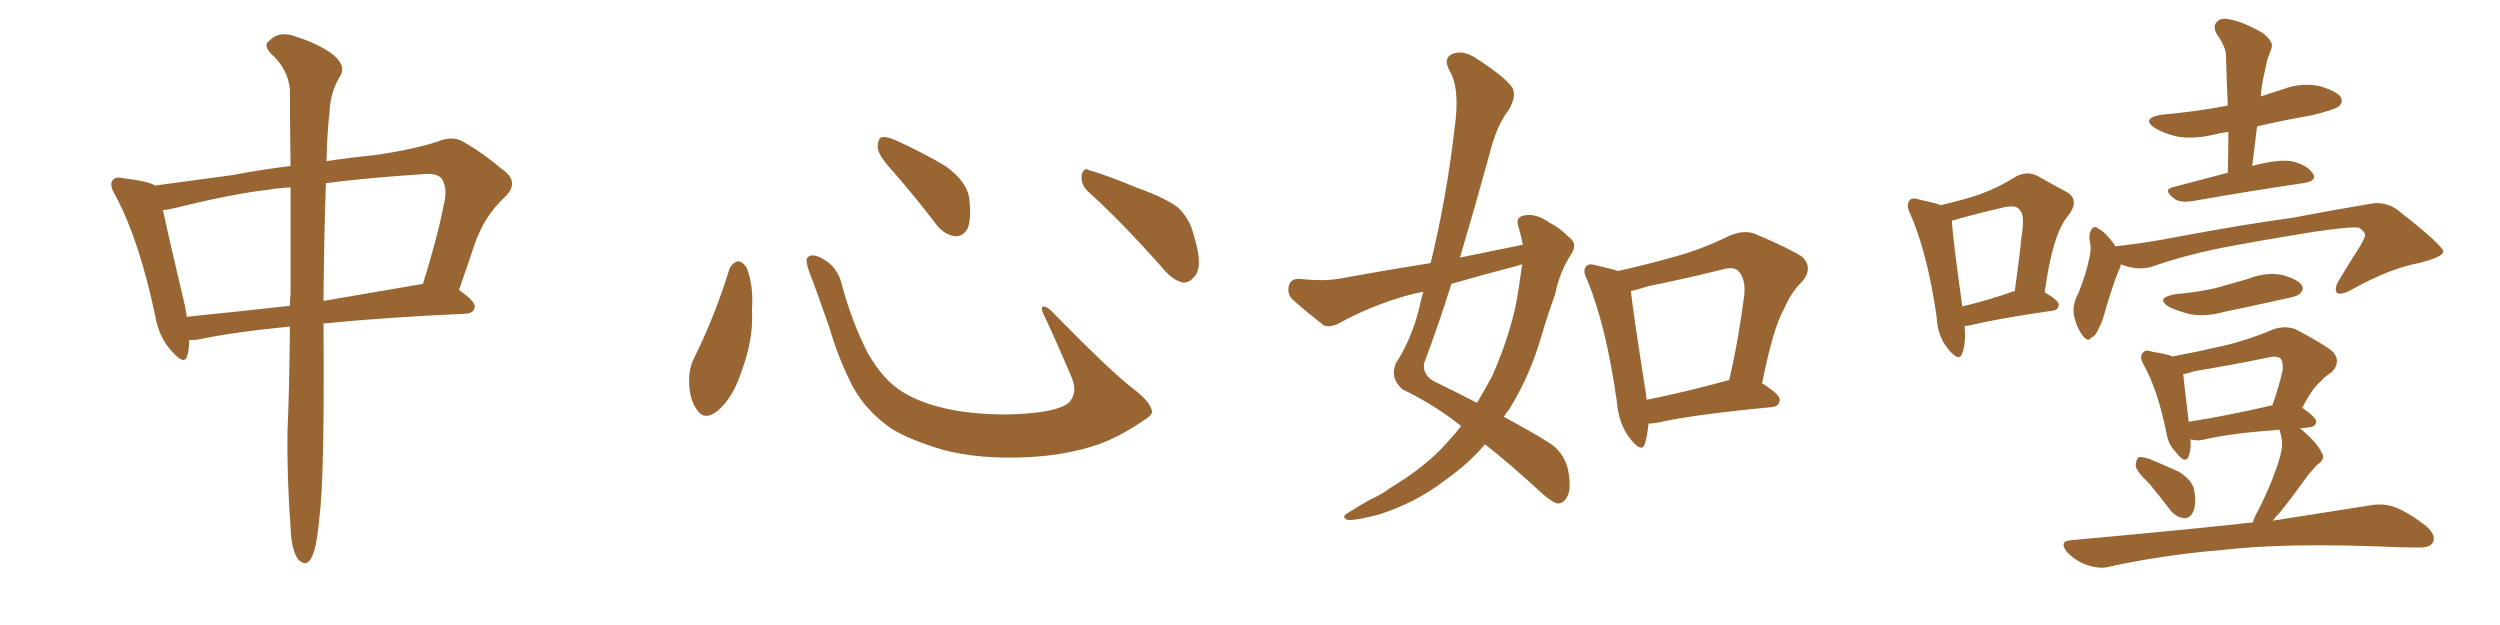<svg xmlns="http://www.w3.org/2000/svg" xmlns:xlink="http://www.w3.org/1999/xlink" width="600" height="150"><path fill="#996633" padding="10" d="M69.58 78.37L69.58 78.37Q55.96 79.69 47.02 81.59L47.02 81.59Q46.00 81.59 45.41 81.59L45.41 81.59Q45.41 83.79 44.97 85.25L44.97 85.25Q44.38 87.89 41.31 84.38L41.31 84.38Q38.09 81.01 37.21 75.59L37.21 75.59Q33.40 57.57 27.69 46.88L27.69 46.88Q26.07 44.24 27.10 43.21L27.10 43.21Q27.69 42.33 29.59 42.77L29.59 42.77Q35.74 43.51 37.21 44.53L37.21 44.53Q44.97 43.51 55.66 42.04L55.66 42.04Q62.55 40.72 69.73 39.84L69.73 39.84Q69.58 28.71 69.58 21.53L69.58 21.53Q69.14 16.55 65.04 12.89L65.04 12.89Q63.13 10.84 64.60 9.81L64.60 9.81Q66.50 7.76 69.58 8.35L69.58 8.35Q76.17 10.25 79.83 13.04L79.83 13.04Q82.91 15.53 81.88 17.87L81.88 17.87Q79.25 21.97 79.10 26.81L79.10 26.81Q78.52 31.64 78.37 38.67L78.37 38.67Q84.23 37.79 90.09 37.21L90.09 37.21Q99.17 35.89 105.03 33.98L105.03 33.98Q108.84 32.37 111.62 34.28L111.62 34.28Q116.16 36.91 120.26 40.43L120.26 40.43Q124.95 43.51 121.29 47.17L121.29 47.17Q116.16 51.86 113.82 58.89L113.82 58.89Q112.06 64.16 110.16 69.58L110.16 69.58Q114.11 72.36 113.96 73.68L113.96 73.68Q113.67 75.15 111.91 75.29L111.91 75.29Q92.29 76.17 77.64 77.64L77.64 77.64Q77.64 77.93 77.64 78.08L77.64 78.08Q77.93 114.84 76.61 124.66L76.61 124.66Q76.03 130.96 75 133.30L75 133.30Q73.68 136.52 71.48 134.18L71.48 134.18Q69.87 131.69 69.73 126.42L69.73 126.42Q68.85 114.55 68.99 103.56L68.99 103.56Q69.43 94.63 69.58 78.37ZM69.73 70.46L69.73 70.46Q69.73 56.10 69.73 44.97L69.73 44.97Q66.65 45.12 64.31 45.56L64.31 45.56Q56.10 46.44 41.89 49.95L41.89 49.95Q40.14 50.39 39.11 50.39L39.11 50.39Q40.43 56.69 44.38 73.39L44.38 73.39Q44.68 74.71 44.82 76.03L44.82 76.03Q56.40 74.85 69.58 73.39L69.58 73.39Q69.58 71.92 69.73 70.46ZM78.22 43.95L78.22 43.95L78.22 43.95Q77.78 55.81 77.64 72.22L77.64 72.22Q88.77 70.31 101.51 68.12L101.51 68.12Q105.03 56.84 106.49 49.22L106.49 49.22Q107.52 45.26 106.05 42.92L106.05 42.92Q105.03 41.60 102.25 41.75L102.25 41.75Q88.48 42.63 78.22 43.95ZM175.05 64.60L175.05 64.60Q175.63 63.13 177.10 62.70L177.10 62.70Q178.13 62.70 179.15 64.16L179.15 64.16Q180.91 68.55 180.47 74.41L180.47 74.41Q180.91 81.45 177.83 89.50L177.83 89.50Q175.93 95.36 172.27 98.58L172.27 98.58Q168.90 101.22 167.14 98.14L167.14 98.14Q165.38 95.65 165.38 91.26L165.38 91.26Q165.38 88.48 166.41 86.28L166.41 86.28Q171.53 76.03 175.05 64.60ZM276.42 98.44L276.42 98.44Q276.86 99.46 274.66 100.78L274.66 100.78Q268.65 104.88 263.67 106.64L263.67 106.64Q255.91 109.28 246.68 109.72L246.68 109.72Q235.25 110.30 226.32 107.96L226.32 107.96Q218.41 105.62 213.87 102.83L213.87 102.83Q208.01 98.73 204.79 93.02L204.79 93.02Q201.27 86.28 199.07 78.66L199.07 78.66Q195.70 68.99 194.24 65.33L194.24 65.33Q193.21 62.40 193.80 61.82L193.80 61.82Q194.82 60.64 197.46 62.11L197.46 62.11Q200.98 64.01 202.00 68.12L202.00 68.12Q204.20 76.61 208.15 84.52L208.15 84.52Q212.11 91.55 217.09 94.34L217.09 94.34Q222.22 97.41 230.57 98.73L230.57 98.73Q239.94 100.05 248.73 99.02L248.73 99.02Q254.74 98.29 256.64 96.53L256.64 96.53Q258.69 94.19 257.23 90.67L257.23 90.67Q253.71 82.32 250.20 74.85L250.20 74.85Q249.90 73.68 250.34 73.54L250.34 73.54Q251.22 73.54 252.25 74.56L252.25 74.56Q266.75 89.36 272.17 93.46L272.17 93.46Q275.83 96.24 276.42 98.44ZM214.60 41.46L214.60 41.46Q210.79 37.35 210.64 35.45L210.64 35.45Q210.64 33.40 211.52 32.96L211.52 32.96Q212.70 32.67 215.04 33.69L215.04 33.69Q221.48 36.62 226.90 39.84L226.90 39.84Q232.18 43.65 232.62 47.75L232.62 47.75Q233.20 52.59 232.18 54.93L232.18 54.93Q231.01 56.84 229.25 56.69L229.25 56.69Q226.76 56.40 224.85 54.05L224.85 54.05Q219.58 47.17 214.60 41.46ZM261.33 46.14L261.33 46.14L261.33 46.14Q259.42 44.53 259.57 42.19L259.57 42.19Q260.01 39.99 261.47 40.87L261.47 40.87Q265.58 42.04 273.05 45.12L273.05 45.12Q279.93 47.61 282.71 49.80L282.71 49.80Q285.64 52.59 286.52 56.54L286.52 56.54Q288.87 64.01 286.67 66.36L286.67 66.36Q285.35 67.97 283.89 67.82L283.89 67.82Q281.25 67.24 278.47 63.72L278.47 63.72Q269.24 53.32 261.33 46.14ZM365.48 58.74L365.48 58.74Q365.04 56.40 364.45 54.49L364.45 54.49Q363.57 52.15 365.77 51.71L365.77 51.71Q368.70 51.12 371.92 53.47L371.92 53.47Q374.12 54.49 376.46 56.84L376.46 56.84Q378.81 58.45 377.05 61.08L377.05 61.08Q374.27 65.33 373.24 70.61L373.24 70.61Q371.48 75.44 370.02 80.42L370.02 80.42Q367.24 90.09 362.26 98.14L362.26 98.14Q361.52 99.02 360.94 100.05L360.94 100.05Q368.26 104.00 371.92 106.35L371.92 106.35Q375.29 108.54 376.32 112.65L376.32 112.65Q377.20 117.33 376.17 119.09L376.17 119.09Q375.44 120.70 373.97 120.85L373.97 120.85Q372.66 120.70 370.02 118.36L370.02 118.36Q362.26 111.18 356.40 106.64L356.40 106.64Q352.44 111.33 346.58 115.43L346.58 115.43Q339.70 120.70 330.91 123.49L330.91 123.49Q325.34 124.95 323.44 124.80L323.44 124.80Q321.68 124.07 323.58 123.05L323.58 123.05Q326.07 121.44 328.71 119.97L328.71 119.97Q331.64 118.65 333.54 117.19L333.54 117.19Q342.33 111.91 347.31 106.20L347.31 106.20Q349.22 104.15 350.68 102.25L350.68 102.25Q344.24 97.12 336.62 93.46L336.62 93.46Q333.54 90.82 335.01 87.16L335.01 87.16Q338.67 81.59 340.58 74.12L340.58 74.12Q341.02 71.92 341.60 70.02L341.60 70.02Q339.26 70.46 337.79 70.90L337.79 70.90Q329.30 73.24 321.24 77.64L321.24 77.64Q319.19 78.66 317.72 78.08L317.72 78.08Q313.18 74.56 310.11 71.78L310.11 71.78Q308.79 70.31 309.38 68.41L309.38 68.41Q309.96 66.80 311.87 66.94L311.87 66.94Q317.43 67.53 321.09 66.94L321.09 66.94Q332.37 64.89 343.36 63.13L343.36 63.13Q347.17 47.46 349.07 31.05L349.07 31.05Q350.54 21.09 347.75 16.70L347.75 16.70Q346.44 14.06 348.34 13.04L348.34 13.04Q350.83 11.87 353.91 13.77L353.91 13.77Q361.08 18.31 362.99 21.09L362.99 21.09Q364.01 23.14 362.11 26.37L362.11 26.37Q359.18 30.03 357.42 37.21L357.42 37.21Q354.05 49.51 350.39 61.82L350.39 61.82Q358.30 60.21 365.48 58.74ZM363.87 63.87L363.87 63.87Q355.96 65.92 348.34 68.12L348.34 68.12Q345.26 77.93 341.75 87.30L341.75 87.30Q341.46 90.23 344.53 91.70L344.53 91.70Q349.95 94.34 354.49 96.68L354.49 96.68Q356.40 93.46 358.15 90.23L358.15 90.23Q363.13 78.81 364.45 69.43L364.45 69.43Q364.89 66.21 365.33 63.43L365.33 63.43Q364.45 63.72 363.87 63.87ZM395.65 101.66L395.65 101.66Q395.36 104.59 394.78 106.49L394.78 106.49Q394.04 108.84 391.26 105.32L391.26 105.32Q388.48 101.81 388.04 96.39L388.04 96.39Q385.55 78.52 381.01 67.38L381.01 67.38Q379.69 64.89 380.71 63.87L380.71 63.87Q381.30 63.13 383.20 63.72L383.20 63.72Q386.57 64.45 388.33 65.04L388.33 65.04Q395.51 63.43 402.25 61.52L402.25 61.52Q408.54 59.77 414.84 56.69L414.84 56.69Q418.36 55.08 421.14 56.10L421.14 56.10Q429.79 59.77 432.57 61.67L432.57 61.67Q435.21 64.31 432.57 67.53L432.57 67.53Q429.93 70.02 428.03 74.41L428.03 74.41Q425.54 78.81 422.90 91.99L422.90 91.99Q427.15 94.63 427.15 95.95L427.15 95.95Q427.00 97.56 425.24 97.71L425.24 97.71Q406.64 99.46 398.14 101.37L398.14 101.37Q396.68 101.66 395.65 101.66ZM414.26 91.41L414.26 91.41L414.26 91.41Q414.40 91.26 414.99 91.26L414.99 91.26Q417.19 82.03 418.65 70.61L418.65 70.61Q418.95 66.65 417.04 64.89L417.04 64.89Q416.02 64.01 413.67 64.60L413.67 64.60Q404.88 66.80 395.51 68.70L395.51 68.70Q393.31 69.43 391.41 69.87L391.41 69.87Q391.99 75.29 395.07 94.78L395.07 94.78Q395.07 95.36 395.21 95.95L395.21 95.95Q404.00 94.19 414.26 91.41ZM471.53 78.22L471.53 78.22Q471.83 82.47 470.95 84.81L470.95 84.81Q470.21 87.01 467.58 83.79L467.58 83.79Q464.94 80.57 464.79 76.03L464.79 76.03Q462.60 60.79 458.50 51.42L458.50 51.42Q457.32 49.07 458.35 48.05L458.35 48.05Q458.79 47.31 460.69 47.90L460.69 47.90Q464.06 48.63 465.82 49.22L465.82 49.22Q470.95 48.05 474.90 46.73L474.90 46.73Q479.74 44.97 483.40 42.63L483.40 42.63Q486.18 40.87 488.96 42.19L488.96 42.19Q493.07 44.53 495.85 46.00L495.85 46.00Q499.37 47.90 496.29 51.86L496.29 51.86Q492.63 56.10 490.72 70.17L490.72 70.17Q494.09 72.07 494.09 73.10L494.09 73.10Q494.09 74.41 492.63 74.56L492.63 74.56Q479.59 76.46 473.44 77.93L473.44 77.93Q472.41 78.22 471.53 78.22ZM483.40 69.87L483.40 69.87Q483.40 69.87 483.54 69.87L483.54 69.87Q484.57 62.70 485.16 56.84L485.16 56.84Q486.04 51.42 484.72 50.39L484.72 50.39Q483.84 48.93 480.18 49.95L480.18 49.95Q474.90 51.12 468.75 52.88L468.75 52.88Q468.46 52.88 468.46 53.03L468.46 53.03Q468.60 56.69 470.95 73.54L470.95 73.54Q476.66 72.22 483.40 69.87ZM534.67 41.46L534.67 41.46Q534.81 36.18 534.81 31.64L534.81 31.64Q532.76 31.93 531.01 32.37L531.01 32.37Q526.61 33.40 522.66 32.81L522.66 32.81Q519.43 32.08 517.24 30.76L517.24 30.76Q513.72 28.42 518.70 27.54L518.70 27.54Q527.05 26.81 534.67 25.34L534.67 25.34Q534.38 19.04 534.23 13.33L534.23 13.33Q534.23 11.28 532.03 8.20L532.03 8.20Q531.01 6.30 532.03 5.27L532.03 5.27Q533.06 4.10 535.25 4.69L535.25 4.69Q538.48 5.27 543.02 7.91L543.02 7.91Q545.65 9.96 545.21 11.43L545.21 11.43Q544.78 12.74 544.19 14.21L544.19 14.21Q543.75 16.11 543.16 18.90L543.16 18.90Q542.72 20.95 542.58 23.14L542.58 23.14Q545.36 22.27 548.00 21.39L548.00 21.39Q552.25 19.78 556.64 20.65L556.64 20.65Q560.74 21.83 561.77 23.29L561.77 23.29Q562.50 24.61 561.18 25.63L561.18 25.63Q560.16 26.37 554.74 27.69L554.74 27.69Q548.00 28.86 541.70 30.32L541.70 30.32Q541.11 34.86 540.53 39.84L540.53 39.84Q546.24 38.23 549.76 38.67L549.76 38.67Q553.56 39.40 555.03 41.60L555.03 41.60Q556.35 43.36 552.83 43.95L552.83 43.95Q541.70 45.56 526.61 48.19L526.61 48.19Q523.39 48.78 521.92 47.75L521.92 47.75Q518.99 45.56 521.34 44.97L521.34 44.97Q527.49 43.36 534.67 41.46ZM522.07 70.61L522.07 70.61Q527.20 70.17 531.74 69.14L531.74 69.14Q535.84 67.97 539.50 66.94L539.50 66.94Q543.46 65.33 547.41 65.92L547.41 65.92Q551.37 66.94 552.39 68.41L552.39 68.41Q553.13 69.58 551.81 70.61L551.81 70.61Q551.22 71.19 548.00 71.78L548.00 71.78Q540.82 73.39 533.79 74.85L533.79 74.85Q529.69 76.03 525.73 75.44L525.73 75.44Q522.80 74.71 520.61 73.68L520.61 73.68Q517.09 71.48 522.07 70.61ZM515.77 116.02L515.77 116.02Q512.70 113.09 512.55 111.77L512.55 111.77Q512.70 110.16 513.28 109.72L513.28 109.72Q514.01 109.57 515.92 110.16L515.92 110.16Q519.73 111.77 522.95 113.23L522.95 113.23Q526.17 115.28 526.61 117.63L526.61 117.63Q527.20 121.14 526.32 122.90L526.32 122.90Q525.59 124.37 524.27 124.37L524.27 124.37Q522.36 124.22 520.90 122.46L520.90 122.46Q518.12 118.80 515.77 116.02ZM540.67 125.39L540.67 125.39Q541.11 123.93 541.99 122.46L541.99 122.46Q545.95 114.55 547.41 108.84L547.41 108.84Q548.00 106.49 547.41 104.30L547.41 104.30Q547.12 103.56 547.12 103.13L547.12 103.13Q535.25 104.00 529.10 105.47L529.10 105.47Q527.34 105.91 525.88 105.47L525.88 105.47Q525.88 105.47 525.73 105.47L525.73 105.47Q525.88 107.96 525.29 109.42L525.29 109.42Q524.56 111.62 522.22 108.54L522.22 108.54Q520.31 106.64 519.87 103.56L519.87 103.56Q517.82 93.60 514.60 87.74L514.60 87.74Q513.28 85.55 514.31 84.67L514.31 84.67Q514.89 83.79 516.36 84.38L516.36 84.38Q520.02 84.96 521.48 85.55L521.48 85.55Q527.64 84.38 533.94 82.91L533.94 82.91Q539.65 81.59 545.80 78.96L545.80 78.96Q548.73 78.08 551.07 79.10L551.07 79.10Q557.81 82.62 560.01 84.52L560.01 84.52Q561.91 87.01 559.57 89.36L559.57 89.36Q558.11 90.23 556.79 91.70L556.79 91.70Q554.88 93.31 552.54 97.85L552.54 97.85Q555.91 100.20 555.91 101.22L555.91 101.22Q555.76 102.39 554.30 102.54L554.30 102.54Q552.98 102.69 551.95 102.83L551.95 102.83Q552.25 102.98 552.39 103.13L552.39 103.13Q556.20 106.35 557.23 108.69L557.23 108.69Q558.25 110.16 556.05 111.62L556.05 111.62Q554.00 113.82 552.69 115.72L552.69 115.72Q549.76 119.82 547.12 123.05L547.12 123.05Q546.09 124.07 545.51 124.95L545.51 124.95Q559.57 122.75 568.80 121.29L568.80 121.29Q572.02 120.70 574.80 121.73L574.80 121.73Q578.17 123.05 582.28 126.27L582.28 126.27Q584.77 128.47 583.89 130.22L583.89 130.22Q583.15 131.54 580.08 131.40L580.08 131.40Q576.86 131.40 573.63 131.25L573.63 131.25Q548.58 130.22 533.50 131.98L533.50 131.98Q519.29 133.15 506.54 135.94L506.54 135.94Q504.20 136.67 500.98 135.64L500.98 135.64Q498.34 134.77 496.14 132.57L496.14 132.57Q493.95 129.79 497.17 129.64L497.17 129.64Q518.41 127.73 536.57 125.83L536.57 125.83Q538.48 125.54 540.67 125.39ZM525.29 101.22L525.29 101.22Q533.94 99.90 545.36 97.27L545.36 97.27Q546.83 93.31 547.85 88.77L547.85 88.77Q548.00 87.01 547.41 86.13L547.41 86.13Q546.53 85.25 544.19 85.84L544.19 85.84Q535.69 87.60 526.76 89.06L526.76 89.06Q525 89.65 523.97 89.79L523.97 89.79Q524.27 92.72 525.29 101.22ZM509.03 63.43L509.03 63.43L509.03 63.43Q508.89 64.16 508.45 65.04L508.45 65.04Q507.42 67.38 505.52 73.68L505.52 73.68Q504.49 77.49 503.91 78.37L503.91 78.37Q502.88 80.86 501.86 81.01L501.86 81.01Q501.27 82.18 499.95 80.71L499.95 80.71Q498.34 78.52 497.75 75.73L497.75 75.73Q497.31 73.10 498.78 70.46L498.78 70.46Q500.68 65.77 501.56 61.38L501.56 61.38Q502.00 59.47 501.42 57.13L501.42 57.13Q501.56 55.37 502.15 54.79L502.15 54.79Q502.88 54.20 503.47 54.79L503.47 54.79Q505.08 55.66 506.10 56.98L506.10 56.98Q507.13 58.15 507.71 59.18L507.71 59.18Q507.86 59.03 508.45 59.03L508.45 59.03Q515.04 58.30 521.78 56.98L521.78 56.98Q539.06 53.76 550.05 52.29L550.05 52.29Q560.89 50.24 569.68 48.78L569.68 48.78Q573.19 48.49 575.98 50.83L575.98 50.83Q586.23 58.89 586.38 60.35L586.38 60.35Q586.38 61.67 580.52 63.13L580.52 63.13Q573.49 64.45 564.55 69.43L564.55 69.43Q561.91 70.90 560.89 70.31L560.89 70.31Q560.16 69.43 561.18 67.53L561.18 67.53Q563.82 63.13 566.46 59.03L566.46 59.03Q567.63 56.98 567.63 56.40L567.63 56.40Q567.63 55.66 566.16 54.64L566.16 54.64Q563.96 54.35 555.18 55.66L555.18 55.66Q540.67 58.01 531.74 59.77L531.74 59.77Q523.54 61.52 515.92 64.16L515.92 64.16Q512.55 64.89 509.03 63.43Z"/></svg>